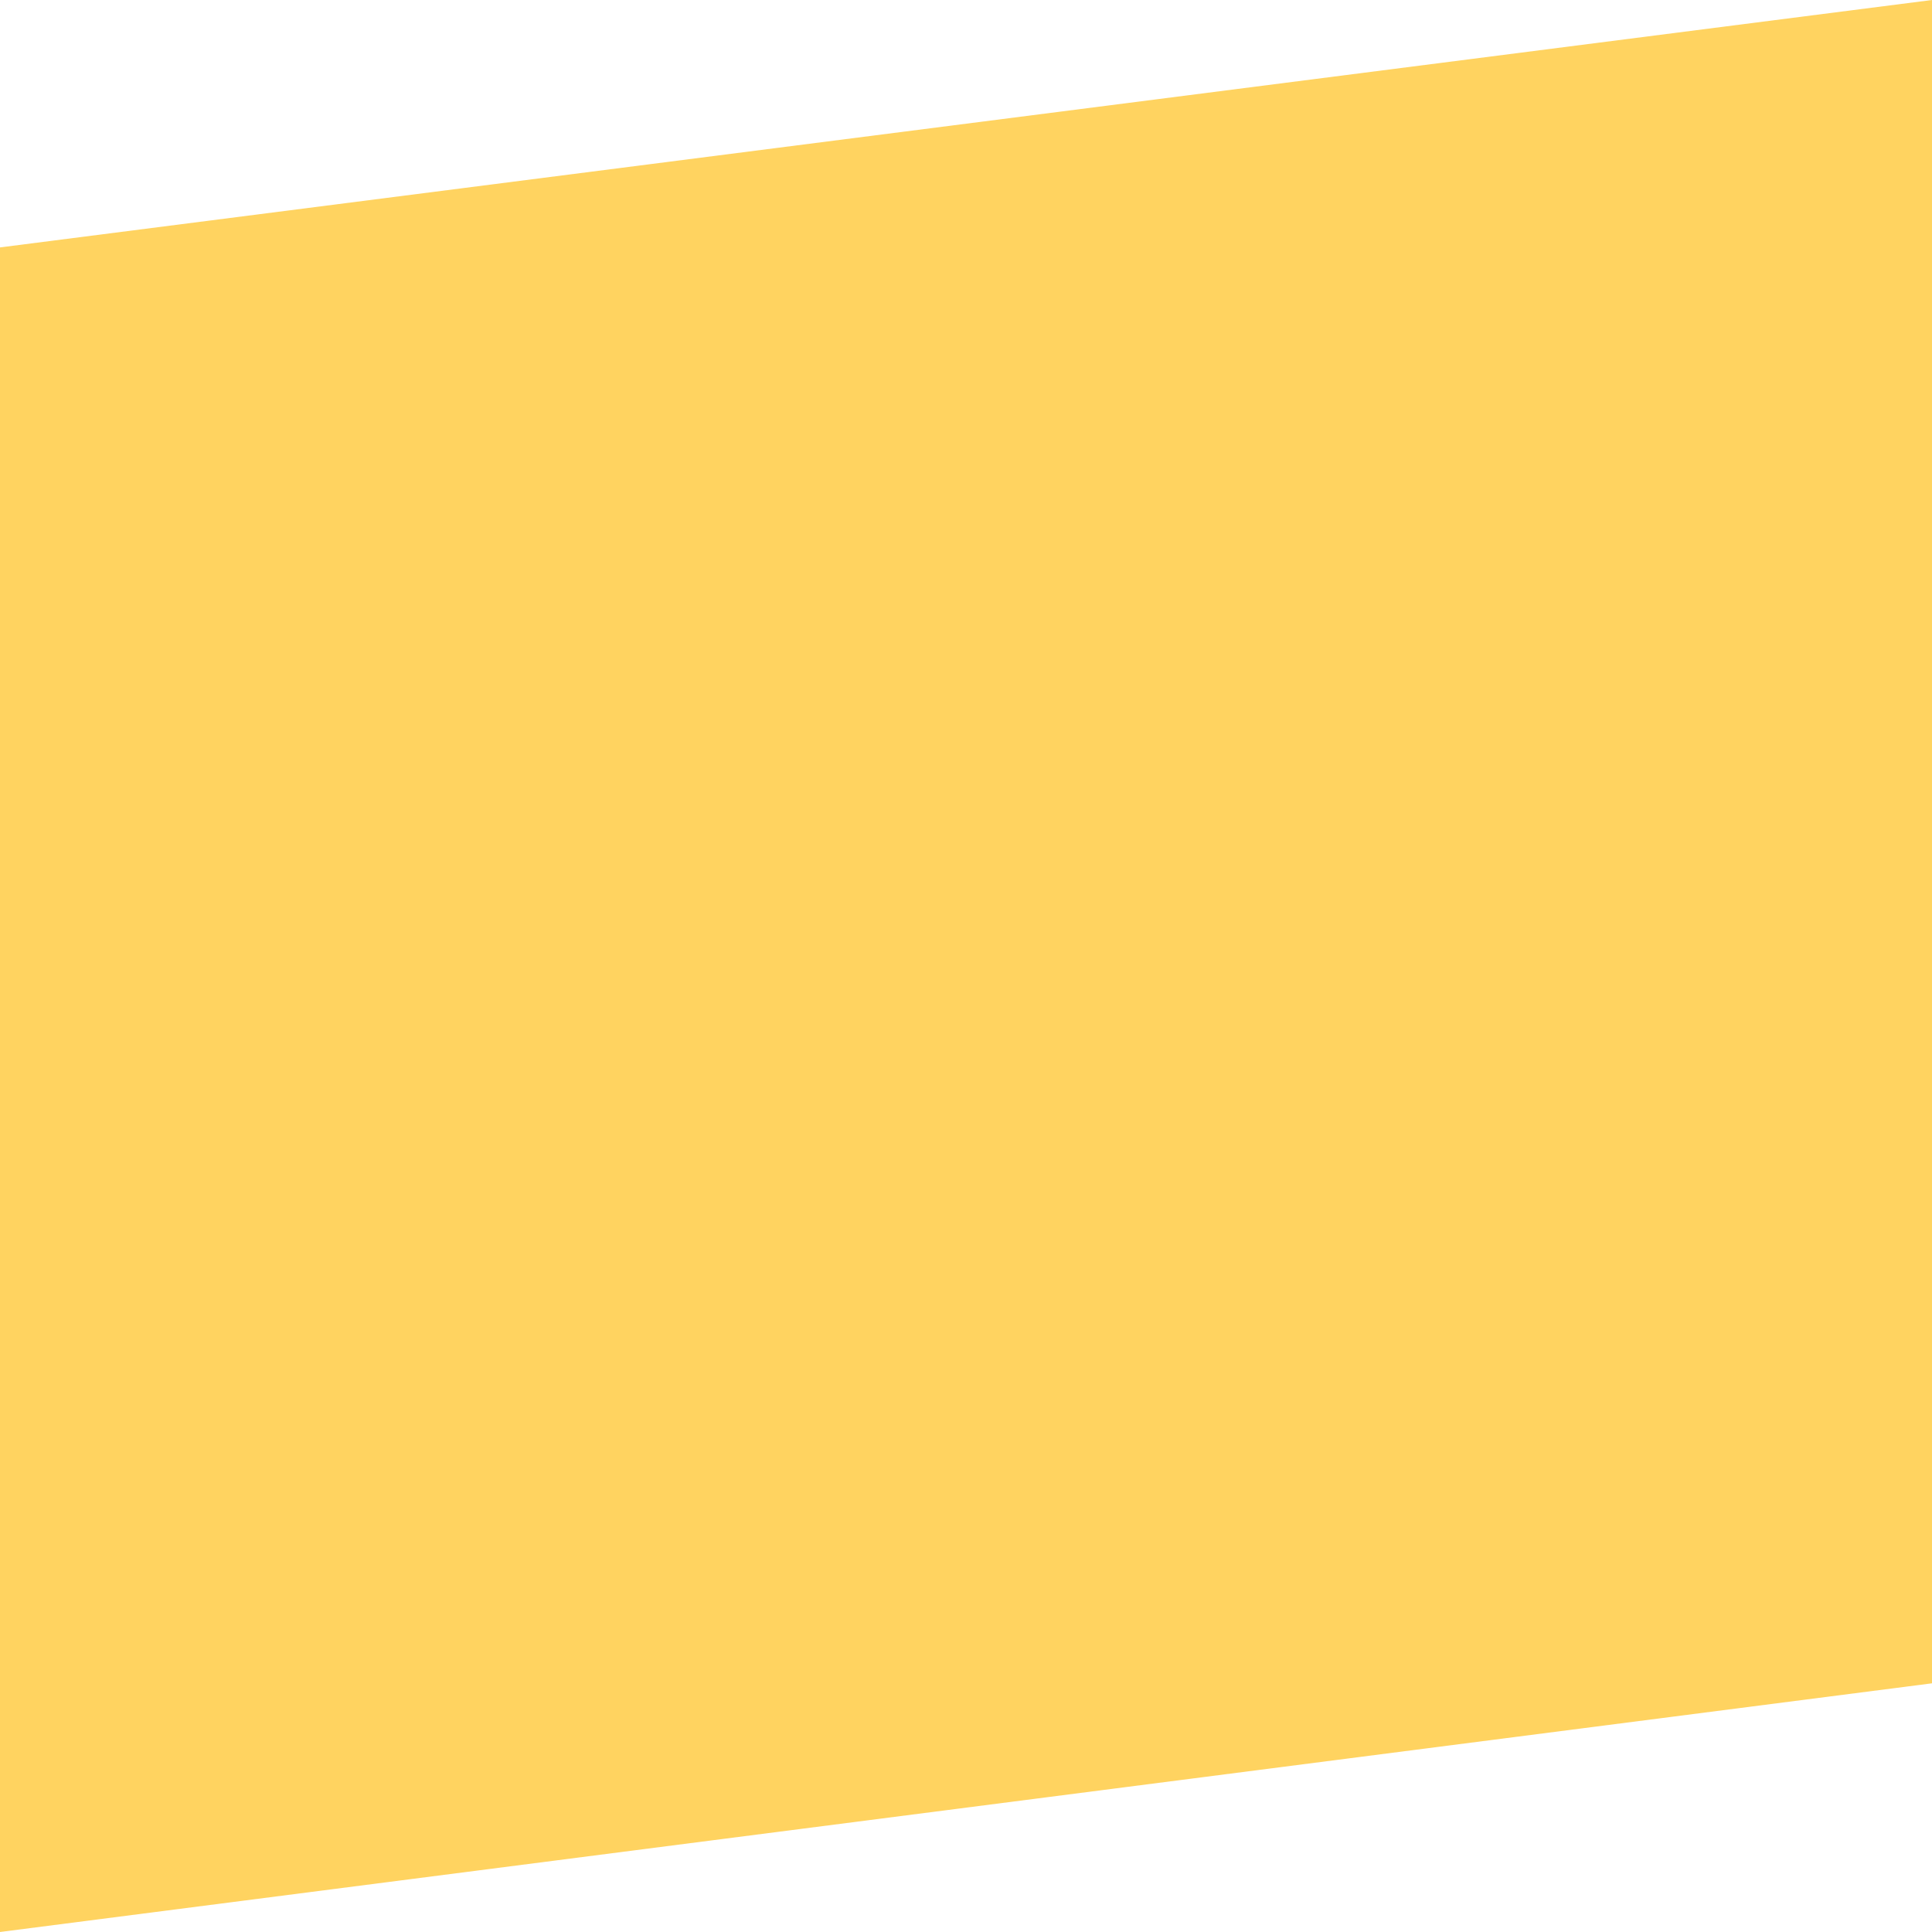 <svg xmlns="http://www.w3.org/2000/svg" width="6.083" height="6.083" viewBox="0 0 6.083 6.083">
  <path id="Tracé_6600" data-name="Tracé 6600" d="M0-2.454l6.083-.779v5.3L0,2.85Z" transform="translate(0 3.233)" fill="#ffd360"/>
</svg>
